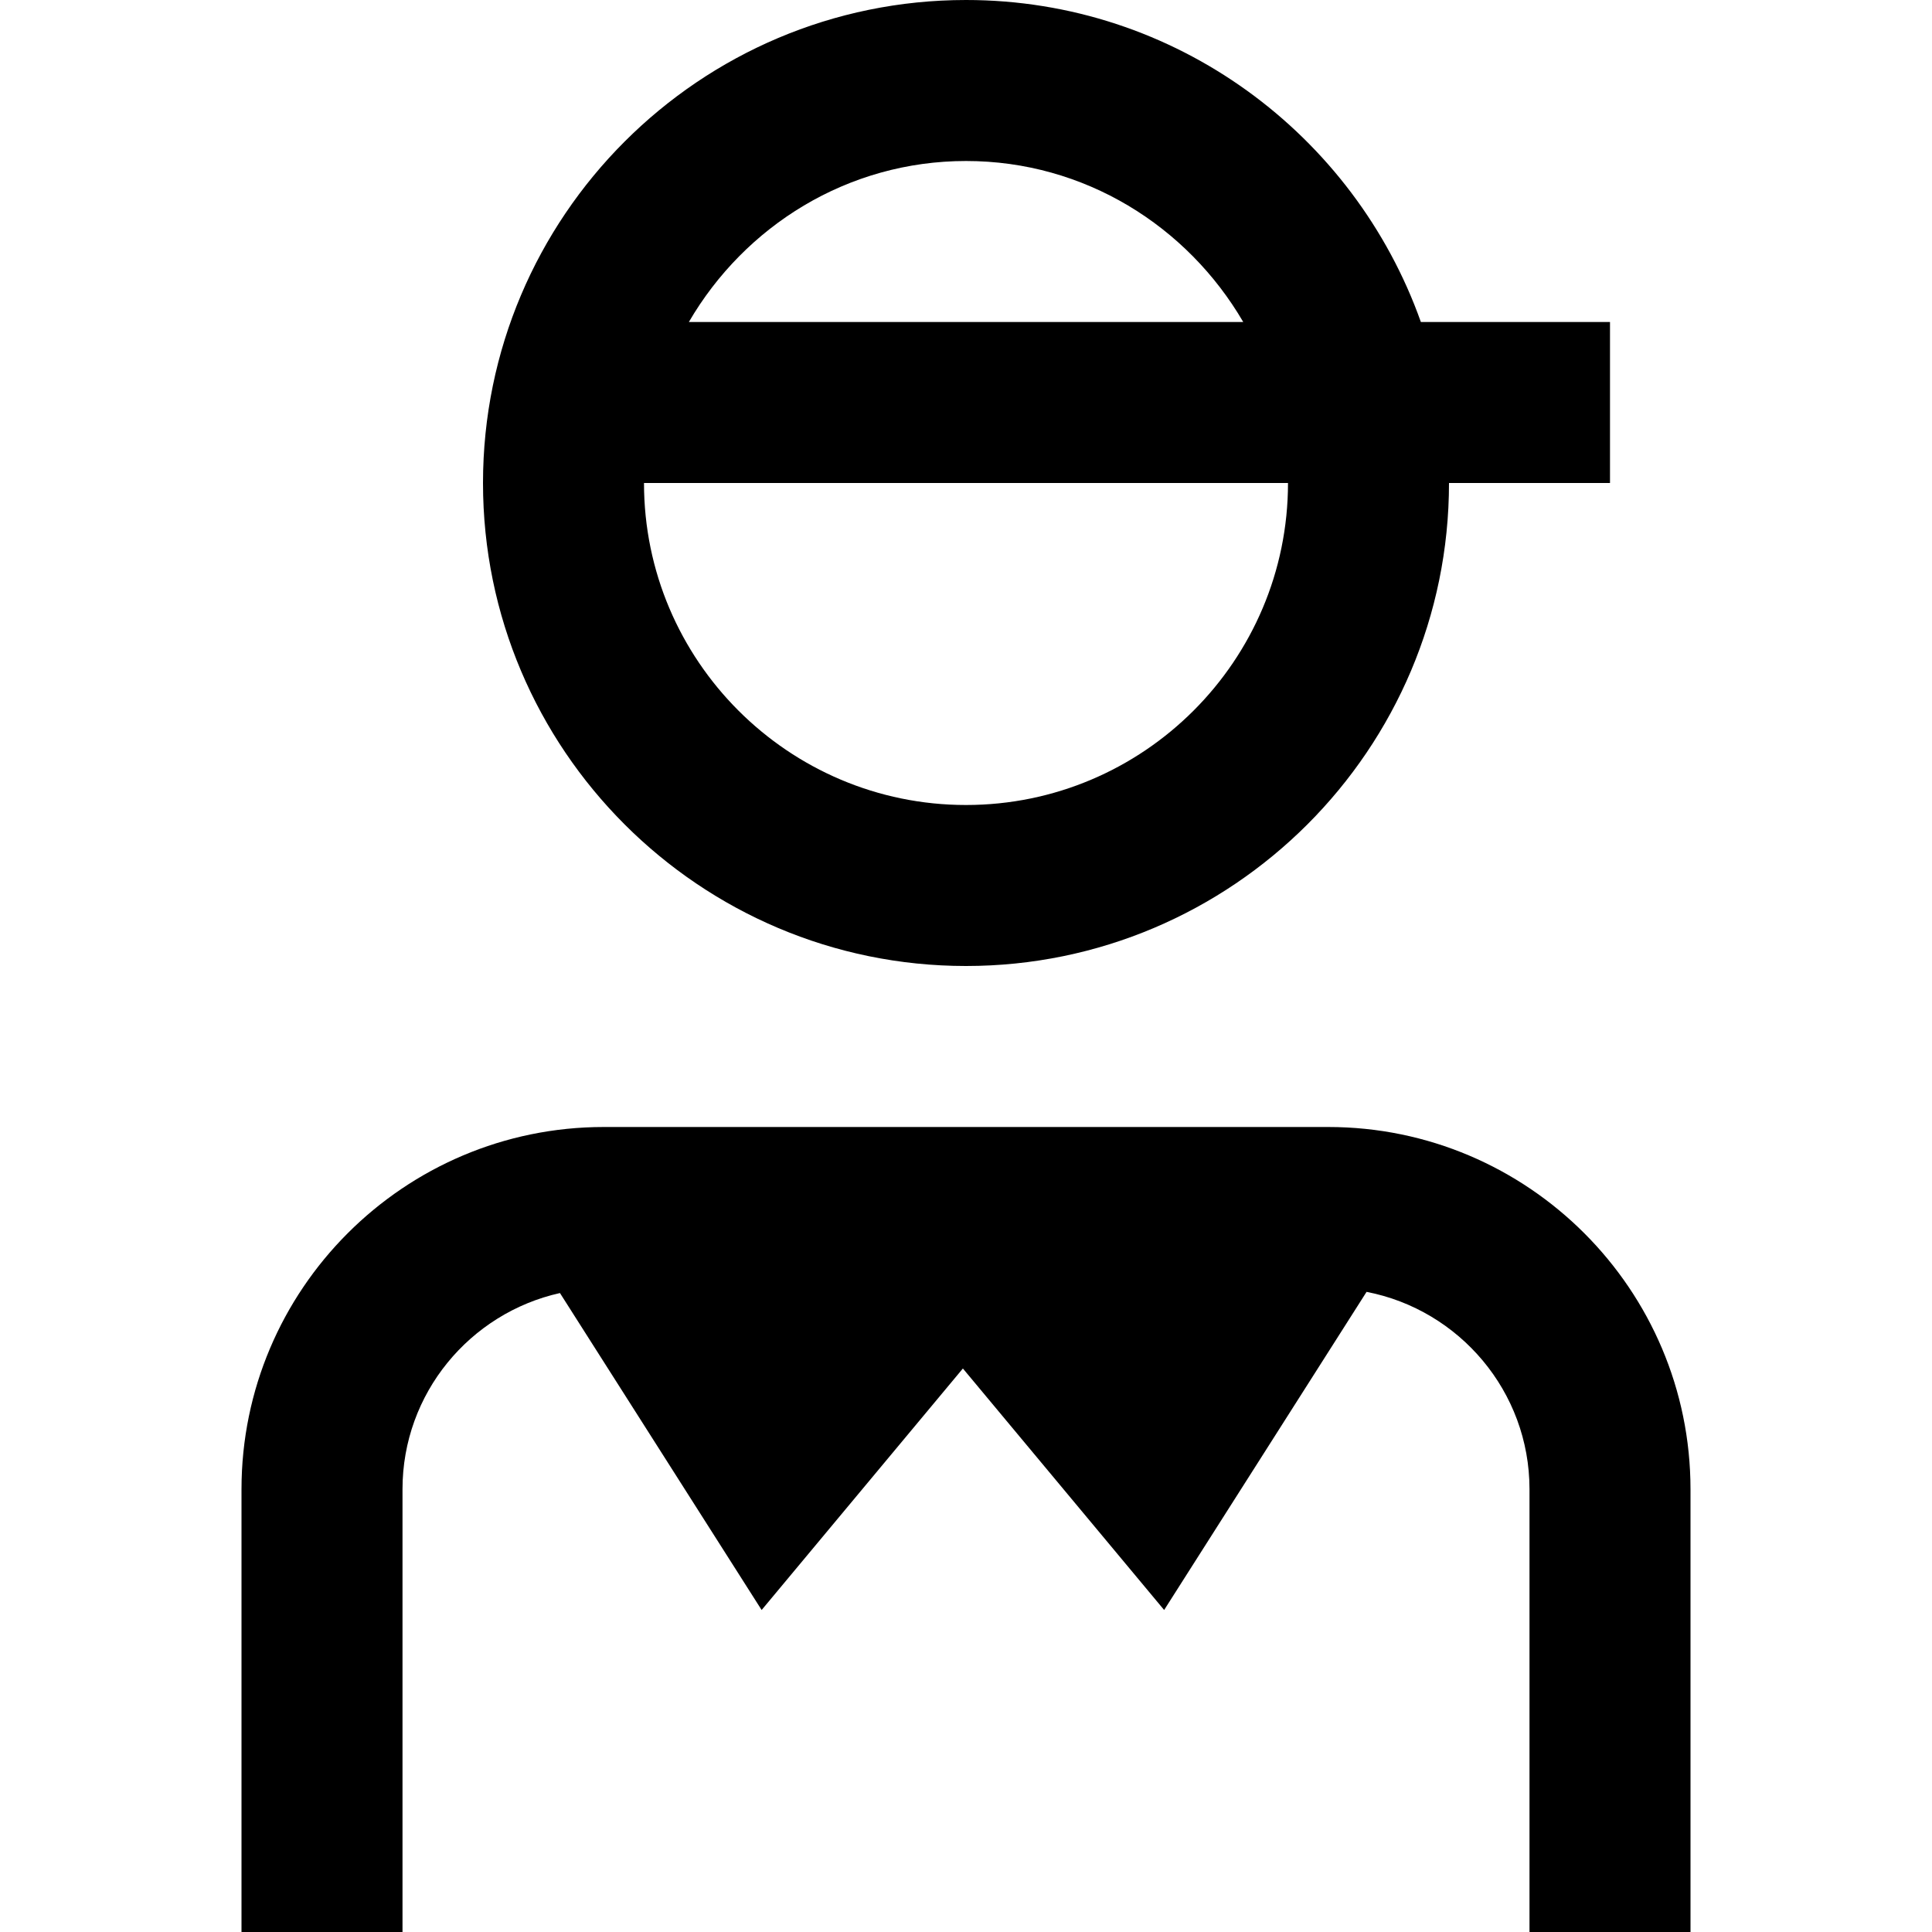 <svg width="18" height="18" viewBox="0 0 18 18" fill="none" xmlns="http://www.w3.org/2000/svg">
<path d="M9 9C11.482 9 13.5 6.982 13.5 4.5H15V3H13.238C12.618 1.255 10.955 0 9 0C6.518 0 4.5 2.018 4.5 4.5C4.5 6.982 6.518 9 9 9ZM9 7.5C7.346 7.5 6 6.154 6 4.5H12C12 6.154 10.655 7.5 9 7.5ZM9 1.5C10.105 1.5 11.062 2.107 11.583 3H6.418C6.938 2.107 7.895 1.5 9.001 1.5H9ZM15.75 13.875V18H14.25V13.875C14.25 12.964 13.595 12.203 12.732 12.036L10.846 15L8.971 12.75L7.096 15L5.217 12.047C4.379 12.234 3.75 12.981 3.75 13.875V18H2.25V13.875C2.25 12.014 3.764 10.5 5.625 10.5H12.375C14.236 10.5 15.75 12.014 15.75 13.875Z" fill="black"/>
</svg>
